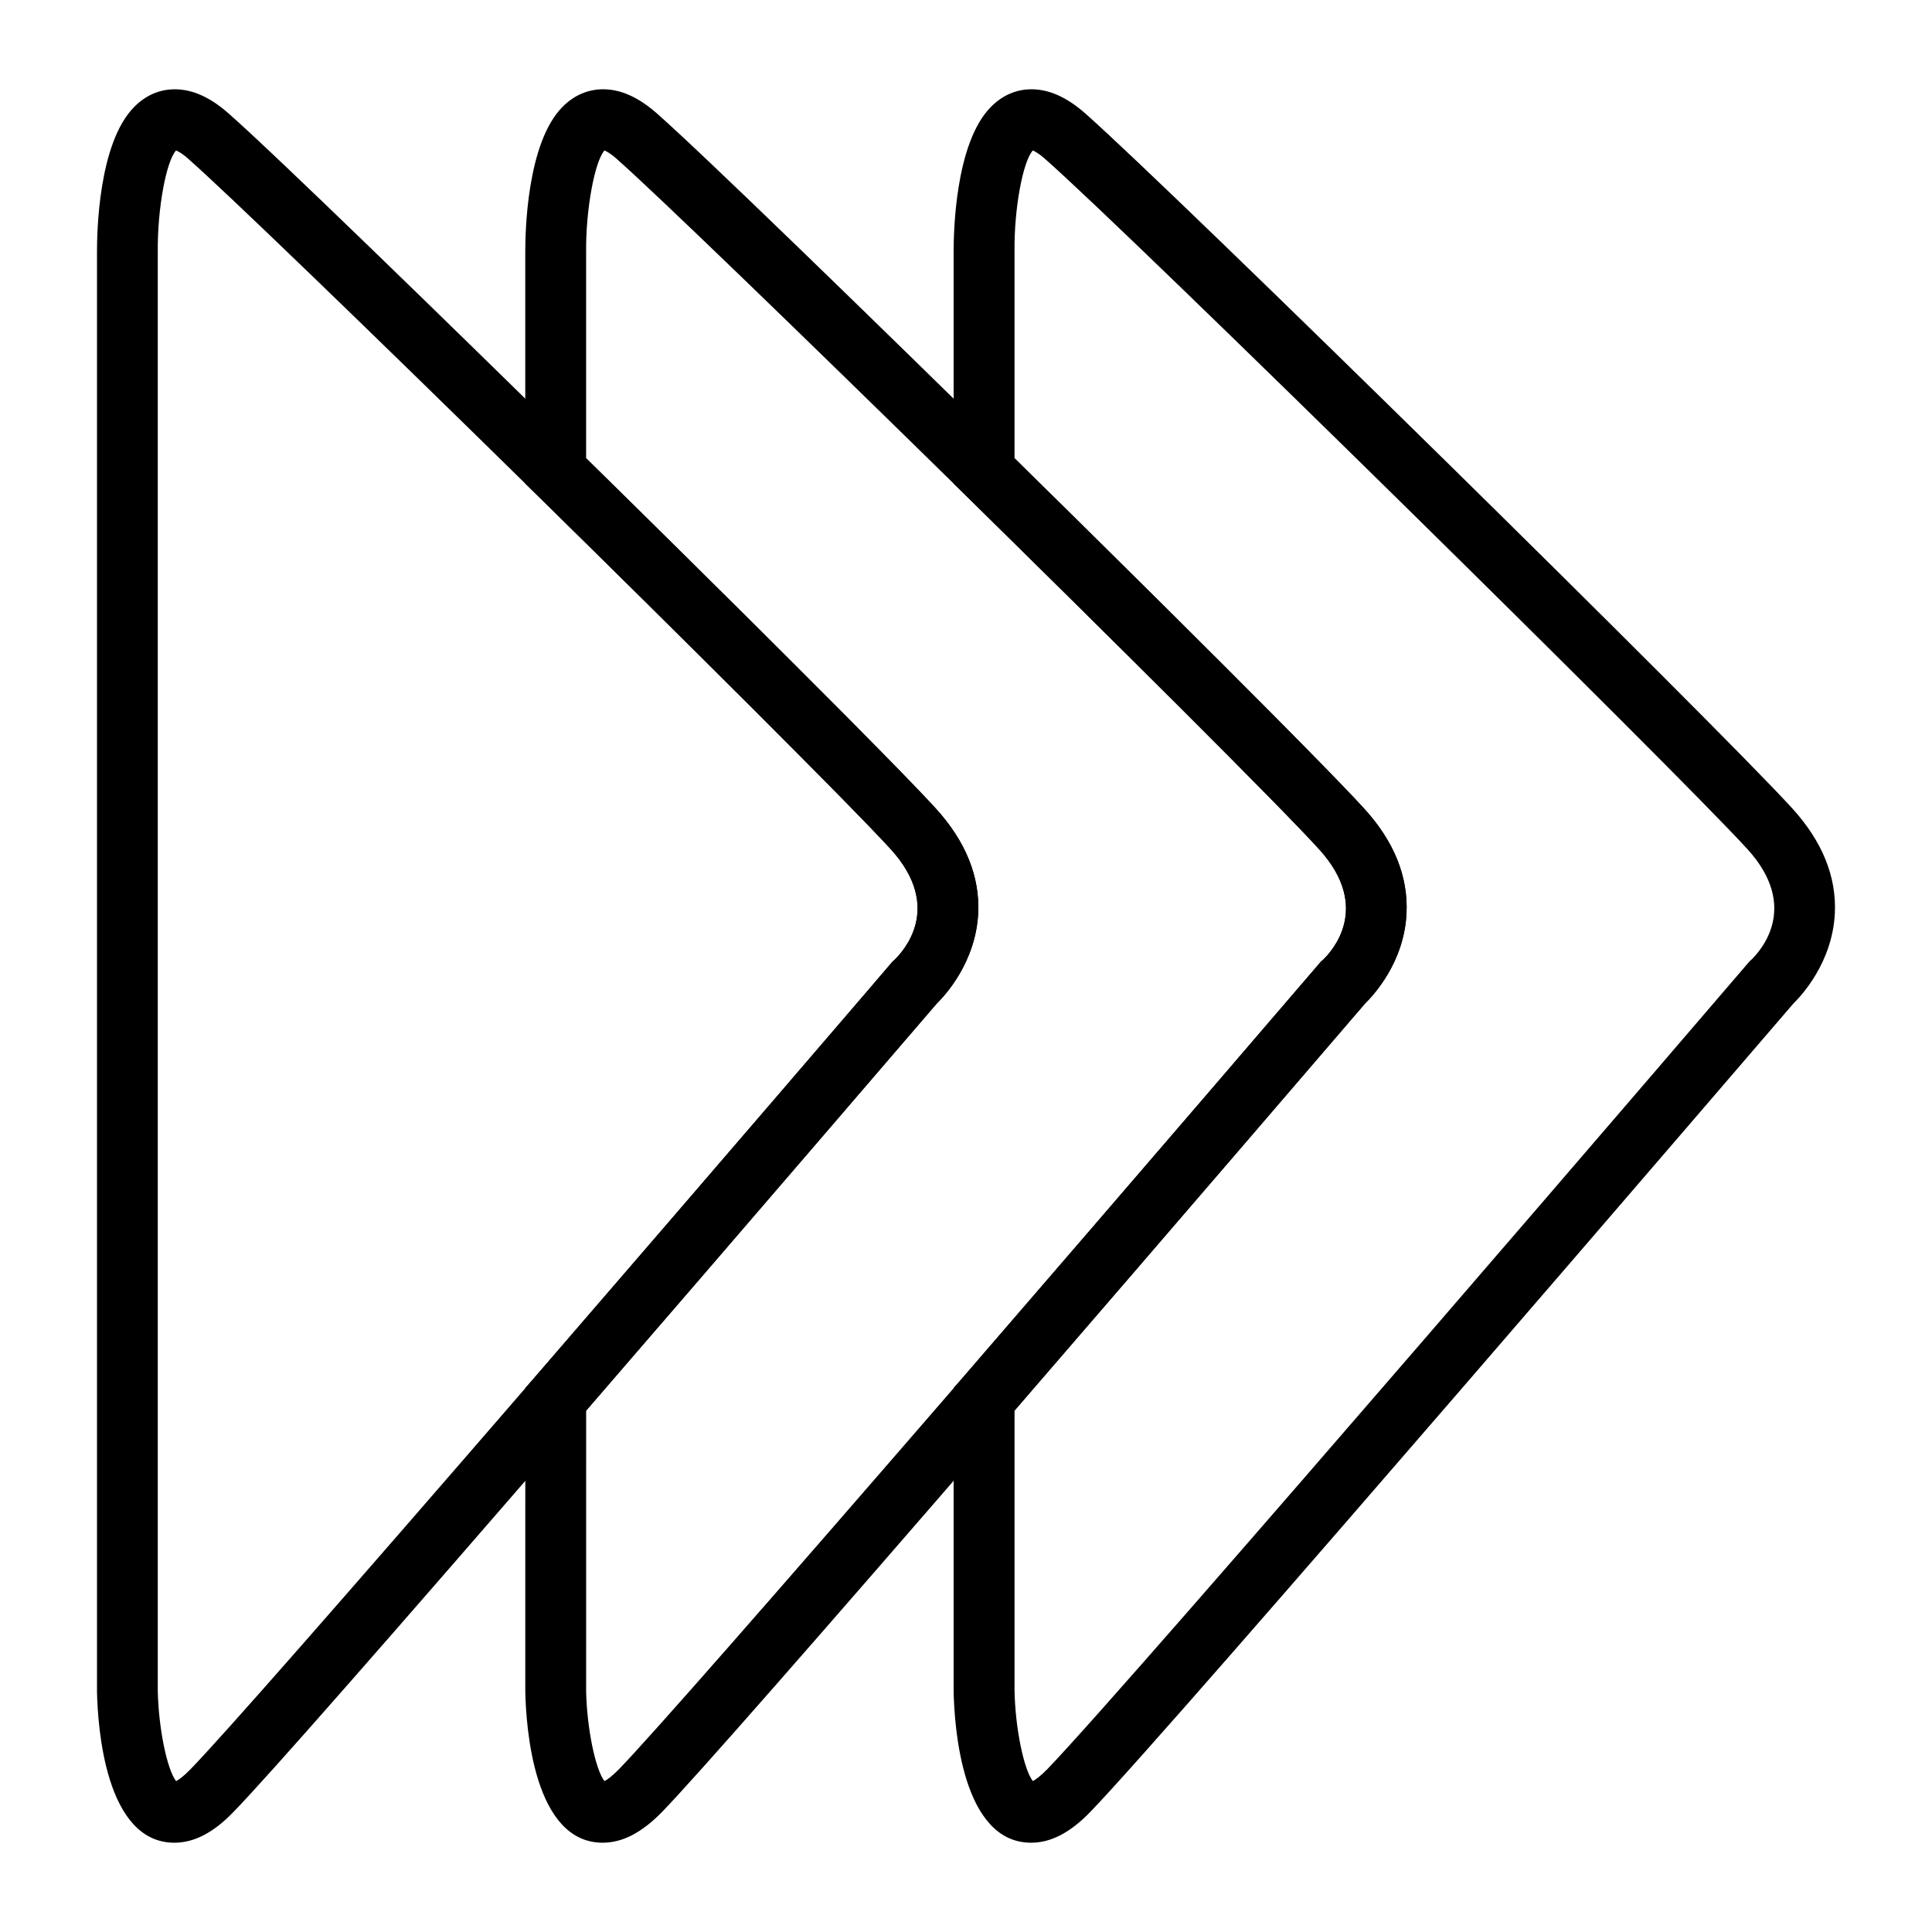 <?xml version="1.0" encoding="UTF-8"?>
<!-- Uploaded to: SVG Repo, www.svgrepo.com, Generator: SVG Repo Mixer Tools -->
<svg fill="#000000" width="800px" height="800px" version="1.1" viewBox="144 144 512 512" xmlns="http://www.w3.org/2000/svg">
 <g>
  <path d="m417.26 632.34c-18.309 0-20.332-30.668-20.539-40.039v-80.48l1.977-2.227c46.879-54.23 94.621-109.88 95.086-110.44l0.34-0.402 0.41-0.309c2.289-2.172 13.188-13.84-0.969-29.395-10.57-11.652-55.066-55.844-94.41-94.512l-2.434-2.387v-61.469c0-4.668 0.316-28.742 9.895-38.359 2.992-3.047 6.684-4.66 10.73-4.66 4.723 0 9.43 2.125 14.352 6.481 23.508 20.781 167.04 161.87 187.3 184.12 7.918 8.715 11.715 18.043 11.258 27.766-0.652 13.027-8.824 21.805-10.996 23.93-9.879 11.453-164.05 191.16-186.18 214.07-5.375 5.621-10.555 8.312-15.82 8.312zm-4.398-40.297c0.188 9.941 2.473 20.941 4.856 23.969 0.645-0.355 1.922-1.211 3.793-3.125 22.098-22.852 184.18-211.8 185.8-213.73l0.348-0.402 0.355-0.309c2.273-2.172 13.227-13.84-0.906-29.395-19.316-21.176-163.58-163.09-186.05-182.84-1.684-1.527-2.785-2.078-3.344-2.34-2.637 2.891-4.984 15.414-4.856 26.758v54.781c36.234 35.621 81.27 80.43 92.637 92.844 7.965 8.715 11.699 18.043 11.25 27.766-0.605 13.027-8.816 21.805-10.996 23.93-3.898 4.566-48.5 56.512-92.883 107.9l-0.004 74.191z"/>
  <path d="m303.73 632.34c-18.293 0-20.324-30.668-20.523-40.039v-0.211l0.004-80.27 1.984-2.227c46.879-54.23 94.621-109.88 95.062-110.44l0.355-0.402 0.363-0.309c2.273-2.172 13.227-13.84-0.914-29.395-10.652-11.652-55.098-55.898-94.418-94.512l-2.441-2.387v-61.469c0-4.668 0.316-28.742 9.879-38.359 2.992-3.047 6.707-4.66 10.746-4.66 4.707 0 9.43 2.125 14.344 6.481 12.211 10.746 57.309 54.633 92.246 88.945 36.629 35.93 83.516 82.453 95.07 95.172 7.965 8.715 11.699 18.043 11.25 27.766-0.605 13.027-8.816 21.805-10.996 23.93-4.008 4.613-49.805 58.078-94.867 110.12-51.805 59.898-82.508 94.883-91.27 103.95-5.438 5.621-10.602 8.312-15.875 8.312zm-4.406-40.297c0.195 9.941 2.488 20.98 4.871 23.969 0.699-0.355 1.922-1.211 3.809-3.125 8.508-8.77 39.816-44.5 90.703-103.29 46.879-54.23 94.621-109.88 95.086-110.44l0.34-0.402 0.41-0.309c2.289-2.172 13.188-13.84-0.969-29.395-10.57-11.652-55.066-55.844-94.41-94.512-45.152-44.289-81.941-79.812-91.629-88.332-1.668-1.527-2.785-2.078-3.336-2.34-2.59 2.891-4.969 15.609-4.871 26.758v54.781c36.195 35.574 81.293 80.383 92.66 92.844 7.934 8.715 11.691 18.043 11.242 27.766-0.668 13.027-8.809 21.805-10.988 23.93-3.953 4.566-48.5 56.512-92.906 107.9l-0.004 74.191z"/>
  <path d="m190.22 632.34c-18.293 0-20.316-30.668-20.516-40.039v-381.62c0-4.668 0.293-28.742 9.879-38.359 2.992-3.047 6.684-4.66 10.746-4.66 4.707 0 9.43 2.125 14.336 6.481 12.219 10.746 57.324 54.633 92.238 88.945 36.598 35.93 83.477 82.406 95.094 95.172 7.934 8.715 11.691 18.043 11.242 27.766-0.668 13.027-8.809 21.805-10.988 23.93-4 4.613-49.82 58.078-94.867 110.12-51.824 59.898-82.543 94.883-91.359 103.95-5.367 5.621-10.539 8.312-15.805 8.312zm-4.41-40.297c0.195 9.941 2.473 20.941 4.856 23.969 0.715-0.355 1.93-1.211 3.801-3.125 8.613-8.879 39.133-43.641 90.727-103.29 46.879-54.23 94.621-109.88 95.062-110.44l0.355-0.402 0.363-0.309c2.273-2.172 13.227-13.84-0.914-29.395-10.652-11.707-55.098-55.898-94.418-94.512-45.105-44.297-81.891-79.777-91.621-88.332-1.668-1.535-2.797-2.078-3.356-2.348-2.637 2.898-4.949 15.414-4.856 26.766z"/>
 </g>
</svg>